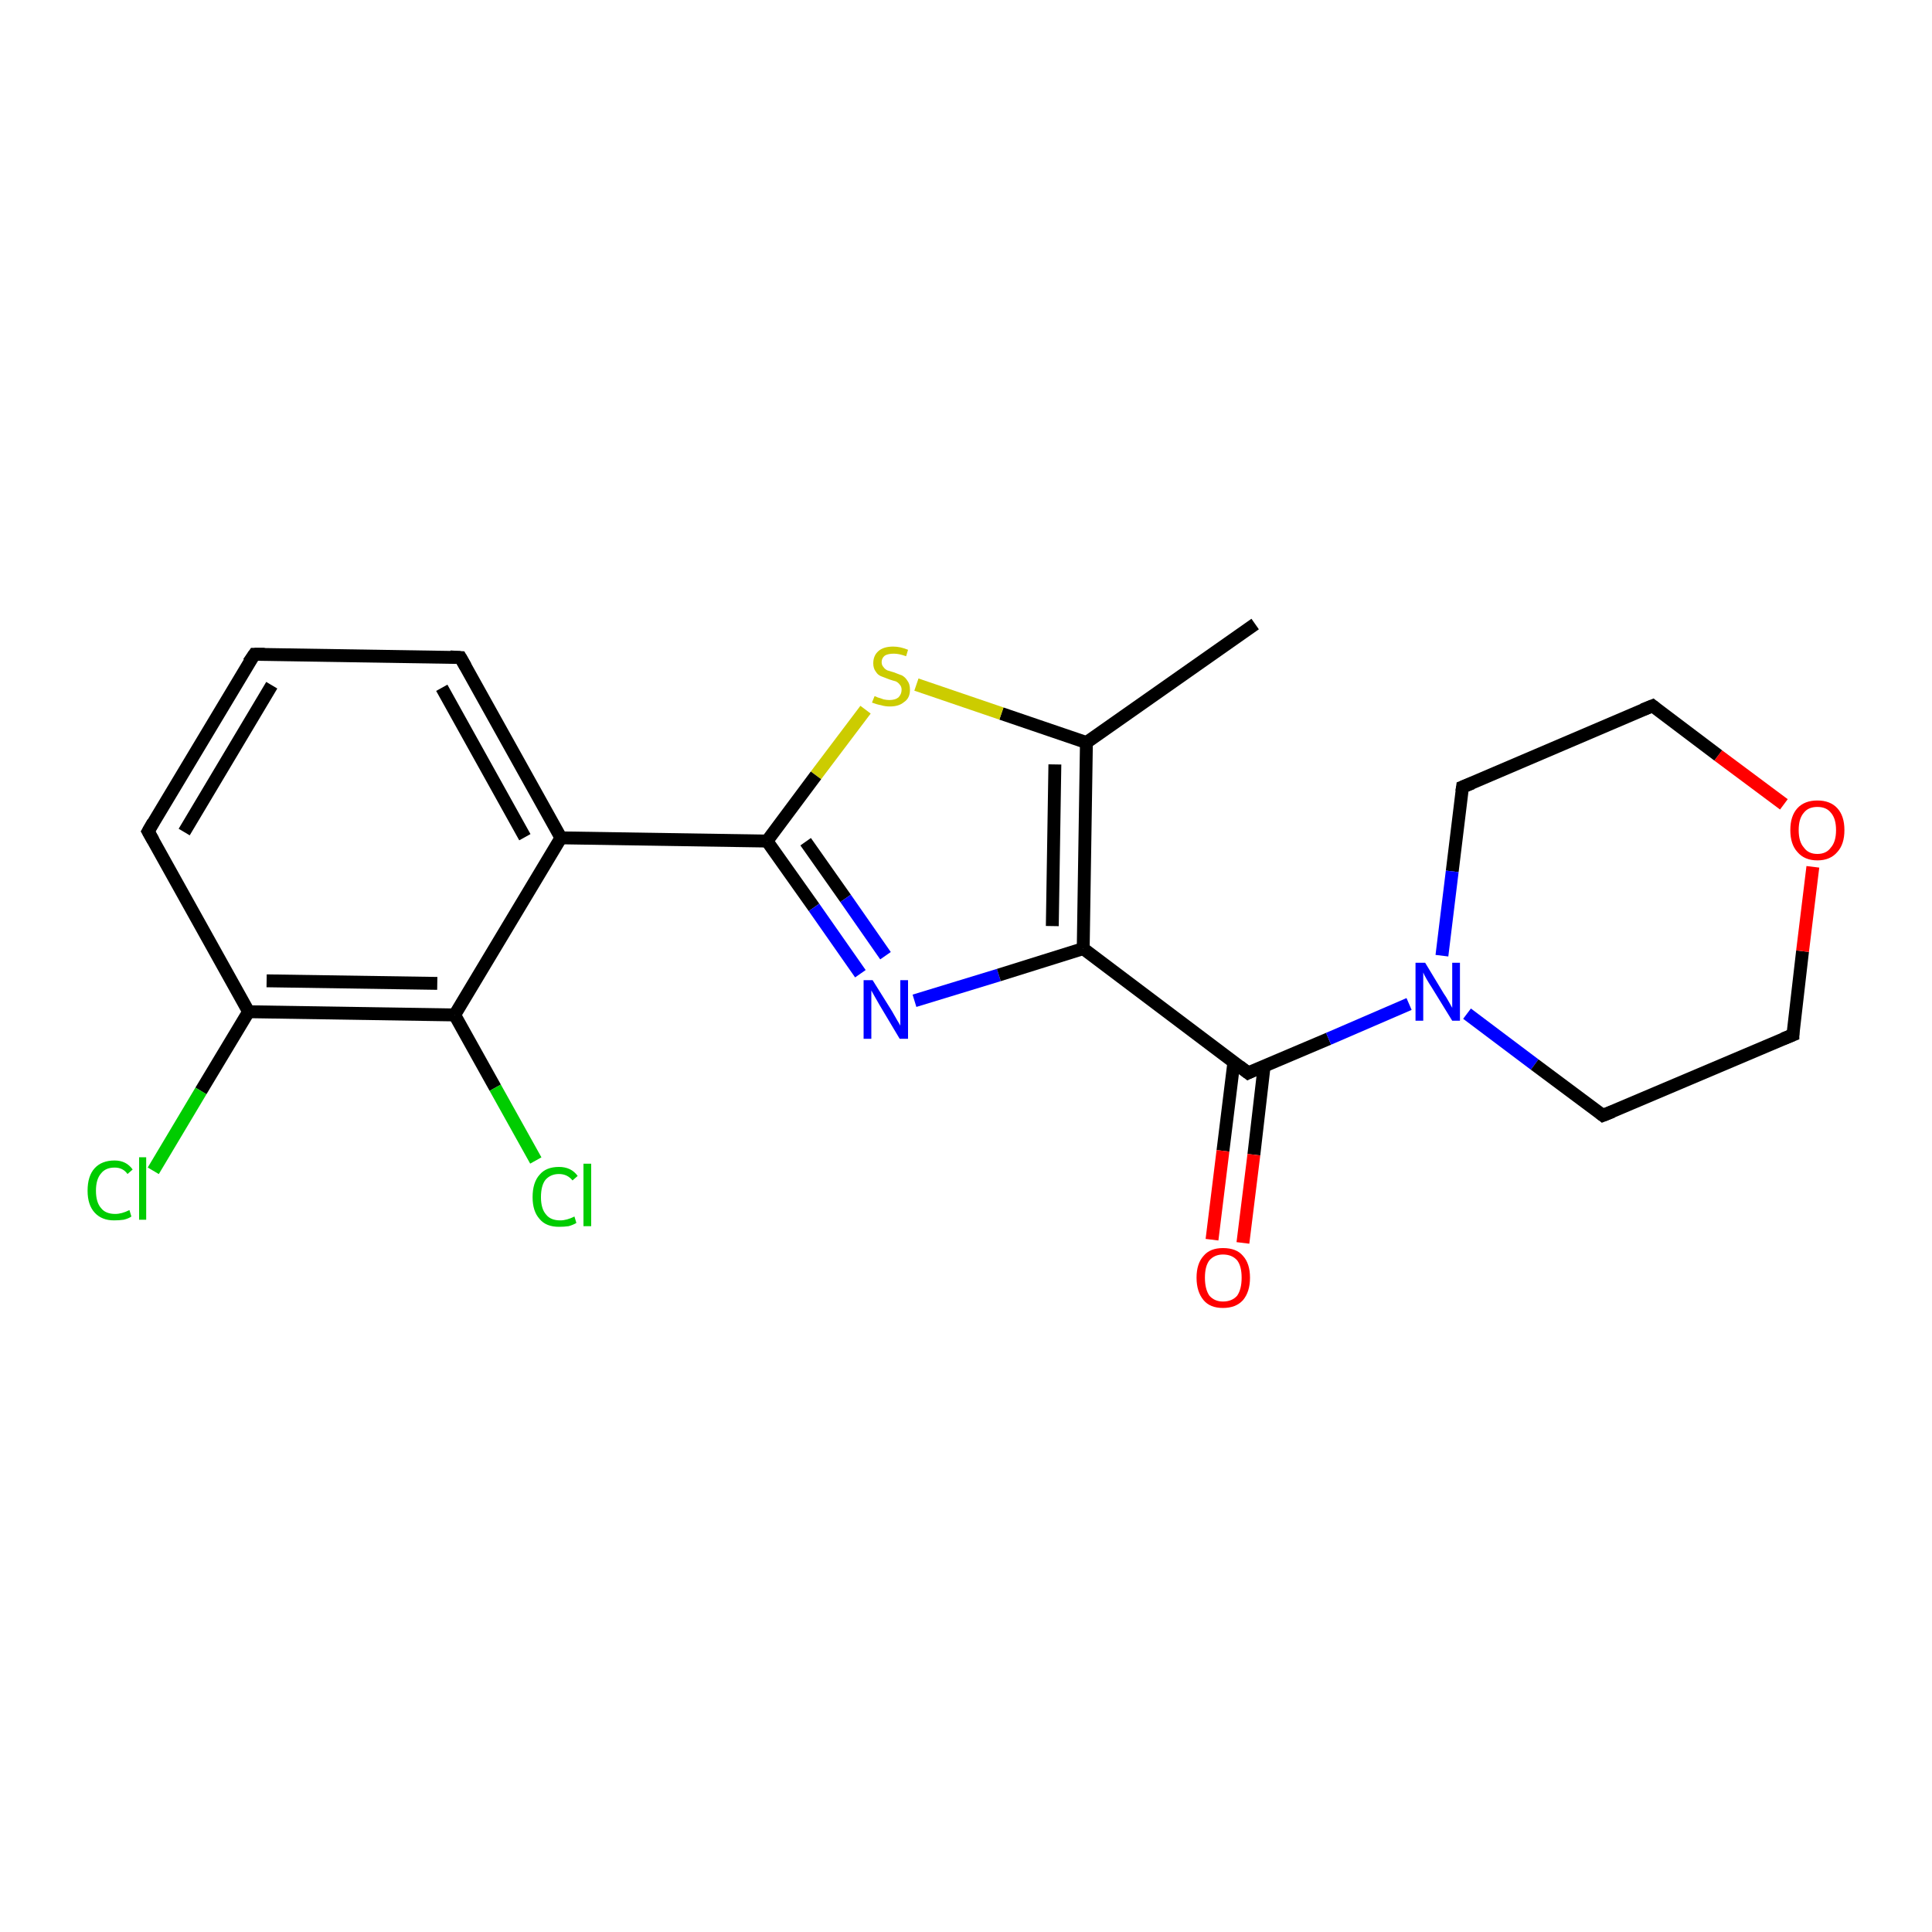 <?xml version='1.0' encoding='iso-8859-1'?>
<svg version='1.1' baseProfile='full'
              xmlns='http://www.w3.org/2000/svg'
                      xmlns:rdkit='http://www.rdkit.org/xml'
                      xmlns:xlink='http://www.w3.org/1999/xlink'
                  xml:space='preserve'
width='300px' height='300px' viewBox='0 0 300 300'>
<!-- END OF HEADER -->
<rect style='opacity:1.0;fill:#FFFFFF;stroke:none' width='300.0' height='300.0' x='0.0' y='0.0'> </rect>
<path class='bond-0 atom-0 atom-1' d='M 194.9,96.9 L 168.7,115.3' style='fill:none;fill-rule:evenodd;stroke:#000000;stroke-width:2.0px;stroke-linecap:butt;stroke-linejoin:miter;stroke-opacity:1' />
<path class='bond-1 atom-1 atom-2' d='M 168.7,115.3 L 155.5,110.8' style='fill:none;fill-rule:evenodd;stroke:#000000;stroke-width:2.0px;stroke-linecap:butt;stroke-linejoin:miter;stroke-opacity:1' />
<path class='bond-1 atom-1 atom-2' d='M 155.5,110.8 L 142.3,106.3' style='fill:none;fill-rule:evenodd;stroke:#CCCC00;stroke-width:2.0px;stroke-linecap:butt;stroke-linejoin:miter;stroke-opacity:1' />
<path class='bond-2 atom-2 atom-3' d='M 134.4,110.2 L 126.7,120.4' style='fill:none;fill-rule:evenodd;stroke:#CCCC00;stroke-width:2.0px;stroke-linecap:butt;stroke-linejoin:miter;stroke-opacity:1' />
<path class='bond-2 atom-2 atom-3' d='M 126.7,120.4 L 119.1,130.6' style='fill:none;fill-rule:evenodd;stroke:#000000;stroke-width:2.0px;stroke-linecap:butt;stroke-linejoin:miter;stroke-opacity:1' />
<path class='bond-3 atom-3 atom-4' d='M 119.1,130.6 L 126.4,140.9' style='fill:none;fill-rule:evenodd;stroke:#000000;stroke-width:2.0px;stroke-linecap:butt;stroke-linejoin:miter;stroke-opacity:1' />
<path class='bond-3 atom-3 atom-4' d='M 126.4,140.9 L 133.6,151.2' style='fill:none;fill-rule:evenodd;stroke:#0000FF;stroke-width:2.0px;stroke-linecap:butt;stroke-linejoin:miter;stroke-opacity:1' />
<path class='bond-3 atom-3 atom-4' d='M 125.1,130.7 L 131.3,139.5' style='fill:none;fill-rule:evenodd;stroke:#000000;stroke-width:2.0px;stroke-linecap:butt;stroke-linejoin:miter;stroke-opacity:1' />
<path class='bond-3 atom-3 atom-4' d='M 131.3,139.5 L 137.5,148.4' style='fill:none;fill-rule:evenodd;stroke:#0000FF;stroke-width:2.0px;stroke-linecap:butt;stroke-linejoin:miter;stroke-opacity:1' />
<path class='bond-4 atom-4 atom-5' d='M 142.0,155.4 L 155.1,151.4' style='fill:none;fill-rule:evenodd;stroke:#0000FF;stroke-width:2.0px;stroke-linecap:butt;stroke-linejoin:miter;stroke-opacity:1' />
<path class='bond-4 atom-4 atom-5' d='M 155.1,151.4 L 168.2,147.3' style='fill:none;fill-rule:evenodd;stroke:#000000;stroke-width:2.0px;stroke-linecap:butt;stroke-linejoin:miter;stroke-opacity:1' />
<path class='bond-5 atom-5 atom-6' d='M 168.2,147.3 L 193.8,166.6' style='fill:none;fill-rule:evenodd;stroke:#000000;stroke-width:2.0px;stroke-linecap:butt;stroke-linejoin:miter;stroke-opacity:1' />
<path class='bond-6 atom-6 atom-7' d='M 191.6,164.9 L 189.9,178.7' style='fill:none;fill-rule:evenodd;stroke:#000000;stroke-width:2.0px;stroke-linecap:butt;stroke-linejoin:miter;stroke-opacity:1' />
<path class='bond-6 atom-6 atom-7' d='M 189.9,178.7 L 188.2,192.5' style='fill:none;fill-rule:evenodd;stroke:#FF0000;stroke-width:2.0px;stroke-linecap:butt;stroke-linejoin:miter;stroke-opacity:1' />
<path class='bond-6 atom-6 atom-7' d='M 196.3,165.5 L 194.7,179.3' style='fill:none;fill-rule:evenodd;stroke:#000000;stroke-width:2.0px;stroke-linecap:butt;stroke-linejoin:miter;stroke-opacity:1' />
<path class='bond-6 atom-6 atom-7' d='M 194.7,179.3 L 193.0,193.0' style='fill:none;fill-rule:evenodd;stroke:#FF0000;stroke-width:2.0px;stroke-linecap:butt;stroke-linejoin:miter;stroke-opacity:1' />
<path class='bond-7 atom-6 atom-8' d='M 193.8,166.6 L 206.3,161.3' style='fill:none;fill-rule:evenodd;stroke:#000000;stroke-width:2.0px;stroke-linecap:butt;stroke-linejoin:miter;stroke-opacity:1' />
<path class='bond-7 atom-6 atom-8' d='M 206.3,161.3 L 218.8,155.9' style='fill:none;fill-rule:evenodd;stroke:#0000FF;stroke-width:2.0px;stroke-linecap:butt;stroke-linejoin:miter;stroke-opacity:1' />
<path class='bond-8 atom-8 atom-9' d='M 227.8,157.4 L 238.3,165.3' style='fill:none;fill-rule:evenodd;stroke:#0000FF;stroke-width:2.0px;stroke-linecap:butt;stroke-linejoin:miter;stroke-opacity:1' />
<path class='bond-8 atom-8 atom-9' d='M 238.3,165.3 L 248.9,173.2' style='fill:none;fill-rule:evenodd;stroke:#000000;stroke-width:2.0px;stroke-linecap:butt;stroke-linejoin:miter;stroke-opacity:1' />
<path class='bond-9 atom-9 atom-10' d='M 248.9,173.2 L 278.4,160.7' style='fill:none;fill-rule:evenodd;stroke:#000000;stroke-width:2.0px;stroke-linecap:butt;stroke-linejoin:miter;stroke-opacity:1' />
<path class='bond-10 atom-10 atom-11' d='M 278.4,160.7 L 279.9,147.7' style='fill:none;fill-rule:evenodd;stroke:#000000;stroke-width:2.0px;stroke-linecap:butt;stroke-linejoin:miter;stroke-opacity:1' />
<path class='bond-10 atom-10 atom-11' d='M 279.9,147.7 L 281.5,134.6' style='fill:none;fill-rule:evenodd;stroke:#FF0000;stroke-width:2.0px;stroke-linecap:butt;stroke-linejoin:miter;stroke-opacity:1' />
<path class='bond-11 atom-11 atom-12' d='M 277.0,124.9 L 266.8,117.3' style='fill:none;fill-rule:evenodd;stroke:#FF0000;stroke-width:2.0px;stroke-linecap:butt;stroke-linejoin:miter;stroke-opacity:1' />
<path class='bond-11 atom-11 atom-12' d='M 266.8,117.3 L 256.6,109.6' style='fill:none;fill-rule:evenodd;stroke:#000000;stroke-width:2.0px;stroke-linecap:butt;stroke-linejoin:miter;stroke-opacity:1' />
<path class='bond-12 atom-12 atom-13' d='M 256.6,109.6 L 227.1,122.2' style='fill:none;fill-rule:evenodd;stroke:#000000;stroke-width:2.0px;stroke-linecap:butt;stroke-linejoin:miter;stroke-opacity:1' />
<path class='bond-13 atom-3 atom-14' d='M 119.1,130.6 L 87.1,130.1' style='fill:none;fill-rule:evenodd;stroke:#000000;stroke-width:2.0px;stroke-linecap:butt;stroke-linejoin:miter;stroke-opacity:1' />
<path class='bond-14 atom-14 atom-15' d='M 87.1,130.1 L 71.5,102.1' style='fill:none;fill-rule:evenodd;stroke:#000000;stroke-width:2.0px;stroke-linecap:butt;stroke-linejoin:miter;stroke-opacity:1' />
<path class='bond-14 atom-14 atom-15' d='M 81.5,130.0 L 68.6,106.8' style='fill:none;fill-rule:evenodd;stroke:#000000;stroke-width:2.0px;stroke-linecap:butt;stroke-linejoin:miter;stroke-opacity:1' />
<path class='bond-15 atom-15 atom-16' d='M 71.5,102.1 L 39.5,101.6' style='fill:none;fill-rule:evenodd;stroke:#000000;stroke-width:2.0px;stroke-linecap:butt;stroke-linejoin:miter;stroke-opacity:1' />
<path class='bond-16 atom-16 atom-17' d='M 39.5,101.6 L 23.0,129.1' style='fill:none;fill-rule:evenodd;stroke:#000000;stroke-width:2.0px;stroke-linecap:butt;stroke-linejoin:miter;stroke-opacity:1' />
<path class='bond-16 atom-16 atom-17' d='M 42.2,106.4 L 28.6,129.2' style='fill:none;fill-rule:evenodd;stroke:#000000;stroke-width:2.0px;stroke-linecap:butt;stroke-linejoin:miter;stroke-opacity:1' />
<path class='bond-17 atom-17 atom-18' d='M 23.0,129.1 L 38.6,157.1' style='fill:none;fill-rule:evenodd;stroke:#000000;stroke-width:2.0px;stroke-linecap:butt;stroke-linejoin:miter;stroke-opacity:1' />
<path class='bond-18 atom-18 atom-19' d='M 38.6,157.1 L 31.2,169.4' style='fill:none;fill-rule:evenodd;stroke:#000000;stroke-width:2.0px;stroke-linecap:butt;stroke-linejoin:miter;stroke-opacity:1' />
<path class='bond-18 atom-18 atom-19' d='M 31.2,169.4 L 23.8,181.8' style='fill:none;fill-rule:evenodd;stroke:#00CC00;stroke-width:2.0px;stroke-linecap:butt;stroke-linejoin:miter;stroke-opacity:1' />
<path class='bond-19 atom-18 atom-20' d='M 38.6,157.1 L 70.6,157.6' style='fill:none;fill-rule:evenodd;stroke:#000000;stroke-width:2.0px;stroke-linecap:butt;stroke-linejoin:miter;stroke-opacity:1' />
<path class='bond-19 atom-18 atom-20' d='M 41.4,152.3 L 67.9,152.7' style='fill:none;fill-rule:evenodd;stroke:#000000;stroke-width:2.0px;stroke-linecap:butt;stroke-linejoin:miter;stroke-opacity:1' />
<path class='bond-20 atom-20 atom-21' d='M 70.6,157.6 L 76.9,168.9' style='fill:none;fill-rule:evenodd;stroke:#000000;stroke-width:2.0px;stroke-linecap:butt;stroke-linejoin:miter;stroke-opacity:1' />
<path class='bond-20 atom-20 atom-21' d='M 76.9,168.9 L 83.2,180.2' style='fill:none;fill-rule:evenodd;stroke:#00CC00;stroke-width:2.0px;stroke-linecap:butt;stroke-linejoin:miter;stroke-opacity:1' />
<path class='bond-21 atom-5 atom-1' d='M 168.2,147.3 L 168.7,115.3' style='fill:none;fill-rule:evenodd;stroke:#000000;stroke-width:2.0px;stroke-linecap:butt;stroke-linejoin:miter;stroke-opacity:1' />
<path class='bond-21 atom-5 atom-1' d='M 163.4,143.8 L 163.8,118.7' style='fill:none;fill-rule:evenodd;stroke:#000000;stroke-width:2.0px;stroke-linecap:butt;stroke-linejoin:miter;stroke-opacity:1' />
<path class='bond-22 atom-13 atom-8' d='M 227.1,122.2 L 225.5,135.3' style='fill:none;fill-rule:evenodd;stroke:#000000;stroke-width:2.0px;stroke-linecap:butt;stroke-linejoin:miter;stroke-opacity:1' />
<path class='bond-22 atom-13 atom-8' d='M 225.5,135.3 L 223.9,148.4' style='fill:none;fill-rule:evenodd;stroke:#0000FF;stroke-width:2.0px;stroke-linecap:butt;stroke-linejoin:miter;stroke-opacity:1' />
<path class='bond-23 atom-20 atom-14' d='M 70.6,157.6 L 87.1,130.1' style='fill:none;fill-rule:evenodd;stroke:#000000;stroke-width:2.0px;stroke-linecap:butt;stroke-linejoin:miter;stroke-opacity:1' />
<path d='M 192.5,165.6 L 193.8,166.6 L 194.4,166.3' style='fill:none;stroke:#000000;stroke-width:2.0px;stroke-linecap:butt;stroke-linejoin:miter;stroke-opacity:1;' />
<path d='M 248.4,172.8 L 248.9,173.2 L 250.4,172.6' style='fill:none;stroke:#000000;stroke-width:2.0px;stroke-linecap:butt;stroke-linejoin:miter;stroke-opacity:1;' />
<path d='M 276.9,161.3 L 278.4,160.7 L 278.4,160.0' style='fill:none;stroke:#000000;stroke-width:2.0px;stroke-linecap:butt;stroke-linejoin:miter;stroke-opacity:1;' />
<path d='M 257.1,110.0 L 256.6,109.6 L 255.1,110.2' style='fill:none;stroke:#000000;stroke-width:2.0px;stroke-linecap:butt;stroke-linejoin:miter;stroke-opacity:1;' />
<path d='M 228.6,121.6 L 227.1,122.2 L 227.0,122.9' style='fill:none;stroke:#000000;stroke-width:2.0px;stroke-linecap:butt;stroke-linejoin:miter;stroke-opacity:1;' />
<path d='M 72.3,103.5 L 71.5,102.1 L 69.9,102.0' style='fill:none;stroke:#000000;stroke-width:2.0px;stroke-linecap:butt;stroke-linejoin:miter;stroke-opacity:1;' />
<path d='M 41.1,101.6 L 39.5,101.6 L 38.6,102.9' style='fill:none;stroke:#000000;stroke-width:2.0px;stroke-linecap:butt;stroke-linejoin:miter;stroke-opacity:1;' />
<path d='M 23.8,127.7 L 23.0,129.1 L 23.8,130.5' style='fill:none;stroke:#000000;stroke-width:2.0px;stroke-linecap:butt;stroke-linejoin:miter;stroke-opacity:1;' />
<path class='atom-2' d='M 135.8 108.1
Q 135.9 108.1, 136.3 108.3
Q 136.7 108.4, 137.2 108.6
Q 137.7 108.7, 138.1 108.7
Q 139.0 108.7, 139.5 108.3
Q 140.0 107.8, 140.0 107.1
Q 140.0 106.6, 139.7 106.3
Q 139.5 106.0, 139.1 105.8
Q 138.7 105.7, 138.1 105.5
Q 137.3 105.2, 136.8 105.0
Q 136.3 104.8, 136.0 104.3
Q 135.6 103.8, 135.6 103.0
Q 135.6 101.8, 136.4 101.1
Q 137.2 100.4, 138.7 100.4
Q 139.8 100.4, 141.0 100.9
L 140.7 101.9
Q 139.6 101.5, 138.8 101.5
Q 137.9 101.5, 137.4 101.8
Q 136.9 102.2, 136.9 102.8
Q 136.9 103.3, 137.2 103.6
Q 137.4 103.9, 137.8 104.1
Q 138.1 104.2, 138.8 104.4
Q 139.6 104.7, 140.1 104.9
Q 140.6 105.2, 140.9 105.7
Q 141.3 106.2, 141.3 107.1
Q 141.3 108.4, 140.4 109.0
Q 139.6 109.7, 138.2 109.7
Q 137.4 109.7, 136.8 109.5
Q 136.2 109.4, 135.4 109.1
L 135.8 108.1
' fill='#CCCC00'/>
<path class='atom-4' d='M 135.5 152.2
L 138.5 157.0
Q 138.8 157.5, 139.3 158.4
Q 139.8 159.2, 139.8 159.3
L 139.8 152.2
L 141.0 152.2
L 141.0 161.3
L 139.7 161.3
L 136.6 156.1
Q 136.2 155.4, 135.8 154.7
Q 135.4 154.0, 135.3 153.8
L 135.3 161.3
L 134.1 161.3
L 134.1 152.2
L 135.5 152.2
' fill='#0000FF'/>
<path class='atom-7' d='M 185.8 198.4
Q 185.8 196.2, 186.9 195.0
Q 187.9 193.8, 189.9 193.8
Q 192.0 193.8, 193.0 195.0
Q 194.1 196.2, 194.1 198.4
Q 194.1 200.6, 193.0 201.9
Q 191.9 203.1, 189.9 203.1
Q 187.9 203.1, 186.9 201.9
Q 185.8 200.6, 185.8 198.4
M 189.9 202.1
Q 191.3 202.1, 192.1 201.2
Q 192.8 200.2, 192.8 198.4
Q 192.8 196.6, 192.1 195.7
Q 191.3 194.8, 189.9 194.8
Q 188.6 194.8, 187.8 195.7
Q 187.1 196.6, 187.1 198.4
Q 187.1 200.2, 187.8 201.2
Q 188.6 202.1, 189.9 202.1
' fill='#FF0000'/>
<path class='atom-8' d='M 221.3 149.5
L 224.2 154.3
Q 224.5 154.7, 225.0 155.6
Q 225.5 156.5, 225.5 156.5
L 225.5 149.5
L 226.7 149.5
L 226.7 158.5
L 225.5 158.5
L 222.3 153.3
Q 221.9 152.7, 221.5 152.0
Q 221.1 151.3, 221.0 151.0
L 221.0 158.5
L 219.8 158.5
L 219.8 149.5
L 221.3 149.5
' fill='#0000FF'/>
<path class='atom-11' d='M 278.0 128.9
Q 278.0 126.7, 279.1 125.5
Q 280.2 124.3, 282.2 124.3
Q 284.2 124.3, 285.3 125.5
Q 286.4 126.7, 286.4 128.9
Q 286.4 131.1, 285.3 132.3
Q 284.2 133.6, 282.2 133.6
Q 280.2 133.6, 279.1 132.3
Q 278.0 131.1, 278.0 128.9
M 282.2 132.6
Q 283.6 132.6, 284.3 131.6
Q 285.1 130.7, 285.1 128.9
Q 285.1 127.1, 284.3 126.2
Q 283.6 125.3, 282.2 125.3
Q 280.8 125.3, 280.1 126.2
Q 279.3 127.1, 279.3 128.9
Q 279.3 130.7, 280.1 131.6
Q 280.8 132.6, 282.2 132.6
' fill='#FF0000'/>
<path class='atom-19' d='M 13.6 184.9
Q 13.6 182.6, 14.7 181.4
Q 15.8 180.2, 17.8 180.2
Q 19.6 180.2, 20.6 181.6
L 19.8 182.3
Q 19.1 181.3, 17.8 181.3
Q 16.4 181.3, 15.7 182.2
Q 14.9 183.1, 14.9 184.9
Q 14.9 186.7, 15.7 187.6
Q 16.4 188.5, 17.9 188.5
Q 18.9 188.5, 20.1 187.9
L 20.4 188.9
Q 20.0 189.2, 19.2 189.4
Q 18.5 189.5, 17.7 189.5
Q 15.8 189.5, 14.7 188.3
Q 13.6 187.1, 13.6 184.9
' fill='#00CC00'/>
<path class='atom-19' d='M 21.6 179.7
L 22.7 179.7
L 22.7 189.4
L 21.6 189.4
L 21.6 179.7
' fill='#00CC00'/>
<path class='atom-21' d='M 82.7 185.9
Q 82.7 183.6, 83.8 182.4
Q 84.8 181.2, 86.8 181.2
Q 88.7 181.2, 89.7 182.6
L 88.9 183.3
Q 88.1 182.3, 86.8 182.3
Q 85.5 182.3, 84.7 183.2
Q 84.0 184.1, 84.0 185.9
Q 84.0 187.7, 84.8 188.6
Q 85.5 189.5, 87.0 189.5
Q 88.0 189.5, 89.2 188.9
L 89.5 189.9
Q 89.0 190.2, 88.3 190.4
Q 87.6 190.5, 86.8 190.5
Q 84.8 190.5, 83.8 189.3
Q 82.7 188.1, 82.7 185.9
' fill='#00CC00'/>
<path class='atom-21' d='M 90.6 180.7
L 91.8 180.7
L 91.8 190.4
L 90.6 190.4
L 90.6 180.7
' fill='#00CC00'/>
</svg>
